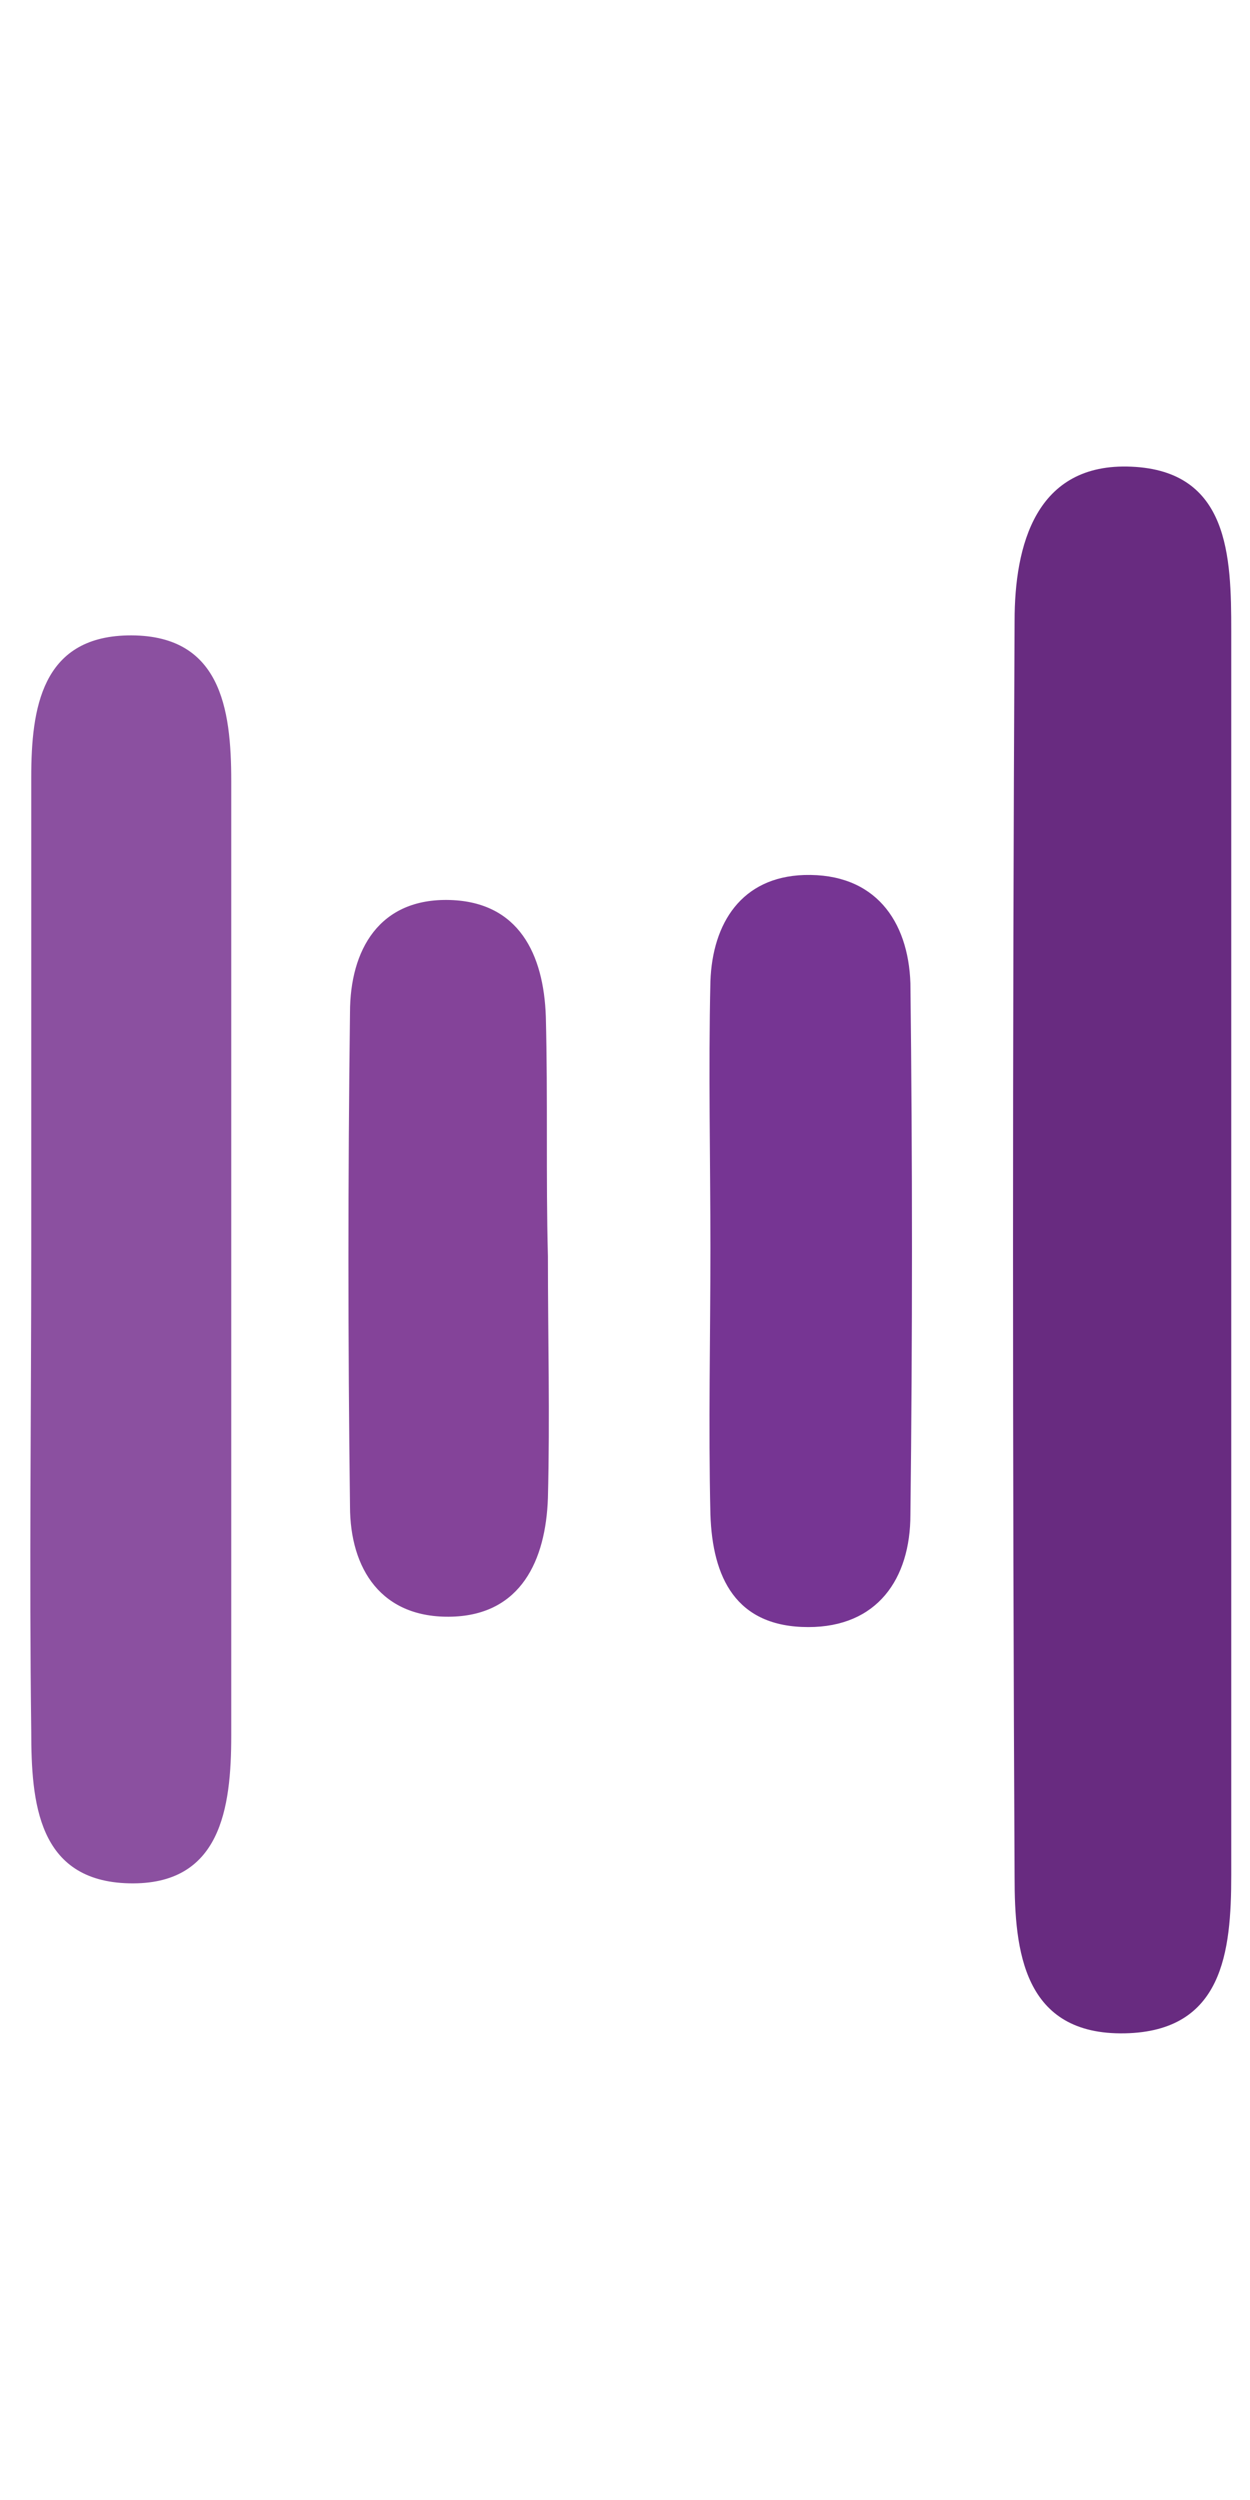 <svg xmlns="http://www.w3.org/2000/svg" version="1.1" xmlns:xlink="http://www.w3.org/1999/xlink" width="60" height="120"><svg xmlns="http://www.w3.org/2000/svg" x="0px" y="0px" viewBox="0 0 60 120" style="enable-background:new 0 0 60 120;" xml:space="preserve">
<path id="SvgjsPath1045" fill="#592872" d="M74.3,60.1c0,14.3,0,28.6,0,43c0,1.9,0,3.9-0.4,5.8c-0.5,2.3-2,3.8-4.5,3.9
	c-2.4,0.1-4.2-1.2-4.9-3.4c-0.6-2-0.8-4.2-0.8-6.3c0-28.6,0-57.3,0-85.9c0-1,0-1.9,0.1-2.9c0.3-3.5,1.3-6.9,5.6-6.7
	c4,0.2,4.8,3.5,4.9,6.8C74.3,29.5,74.2,44.8,74.3,60.1C74.2,60.1,74.3,60.1,74.3,60.1z"></path>
<path id="SvgjsPath1044" fill="#682B80" d="M59.1,30.3c0-3.6-0.1-7.7-4.8-7.9c-4.6-0.2-5.6,3.8-5.6,7.4c-0.1,20.1-0.1,40.2,0,60.3
	c0,3.5,0.4,7.6,5.3,7.5c4.7-0.1,5.1-3.9,5.1-7.6c0-9.9,0-19.7,0-29.6C59.1,50.4,59.1,40.3,59.1,30.3z"></path>
<path id="SvgjsPath1043" fill="#763593" d="M34.1,59.9c0,4.3-0.1,8.5,0,12.8c0.1,3,1.2,5.4,4.7,5.4c3.3,0,4.9-2.3,4.9-5.4
	c0.1-8.5,0.1-17,0-25.5c-0.1-3-1.7-5.3-5.1-5.2c-3,0.1-4.4,2.3-4.5,5.1C34,51.4,34.1,55.7,34.1,59.9C34.1,59.9,34.1,59.9,34.1,59.9z
	"></path>
<path id="SvgjsPath1042" fill="#844399" d="M26.2,48.8c-0.1-3-1.3-5.5-4.6-5.6c-3.4-0.1-4.8,2.4-4.8,5.4c-0.1,7.9-0.1,15.8,0,23.7
	c0,3,1.5,5.4,4.9,5.3c3.3-0.1,4.5-2.7,4.6-5.7c0.1-3.9,0-7.7,0-11.6C26.2,56.5,26.3,52.7,26.2,48.8z"></path>
<path id="SvgjsPath1041" fill="#8B50A0" d="M1.5,83.1c0,3.4,0.3,7.2,4.7,7.3c4.4,0.1,4.9-3.6,4.9-7.1c0-15.3,0-30.5,0-45.8c0-3.5-0.5-7.1-5-7
	C2,30.6,1.5,34,1.5,37.3c0,7.5,0,15.1,0,22.6C1.5,67.7,1.4,75.4,1.5,83.1z"></path>
</svg><style>@media (prefers-color-scheme: light) { :root { filter: none; } }
@media (prefers-color-scheme: dark) { :root { filter: contrast(0.741) brightness(2); } }
</style></svg>